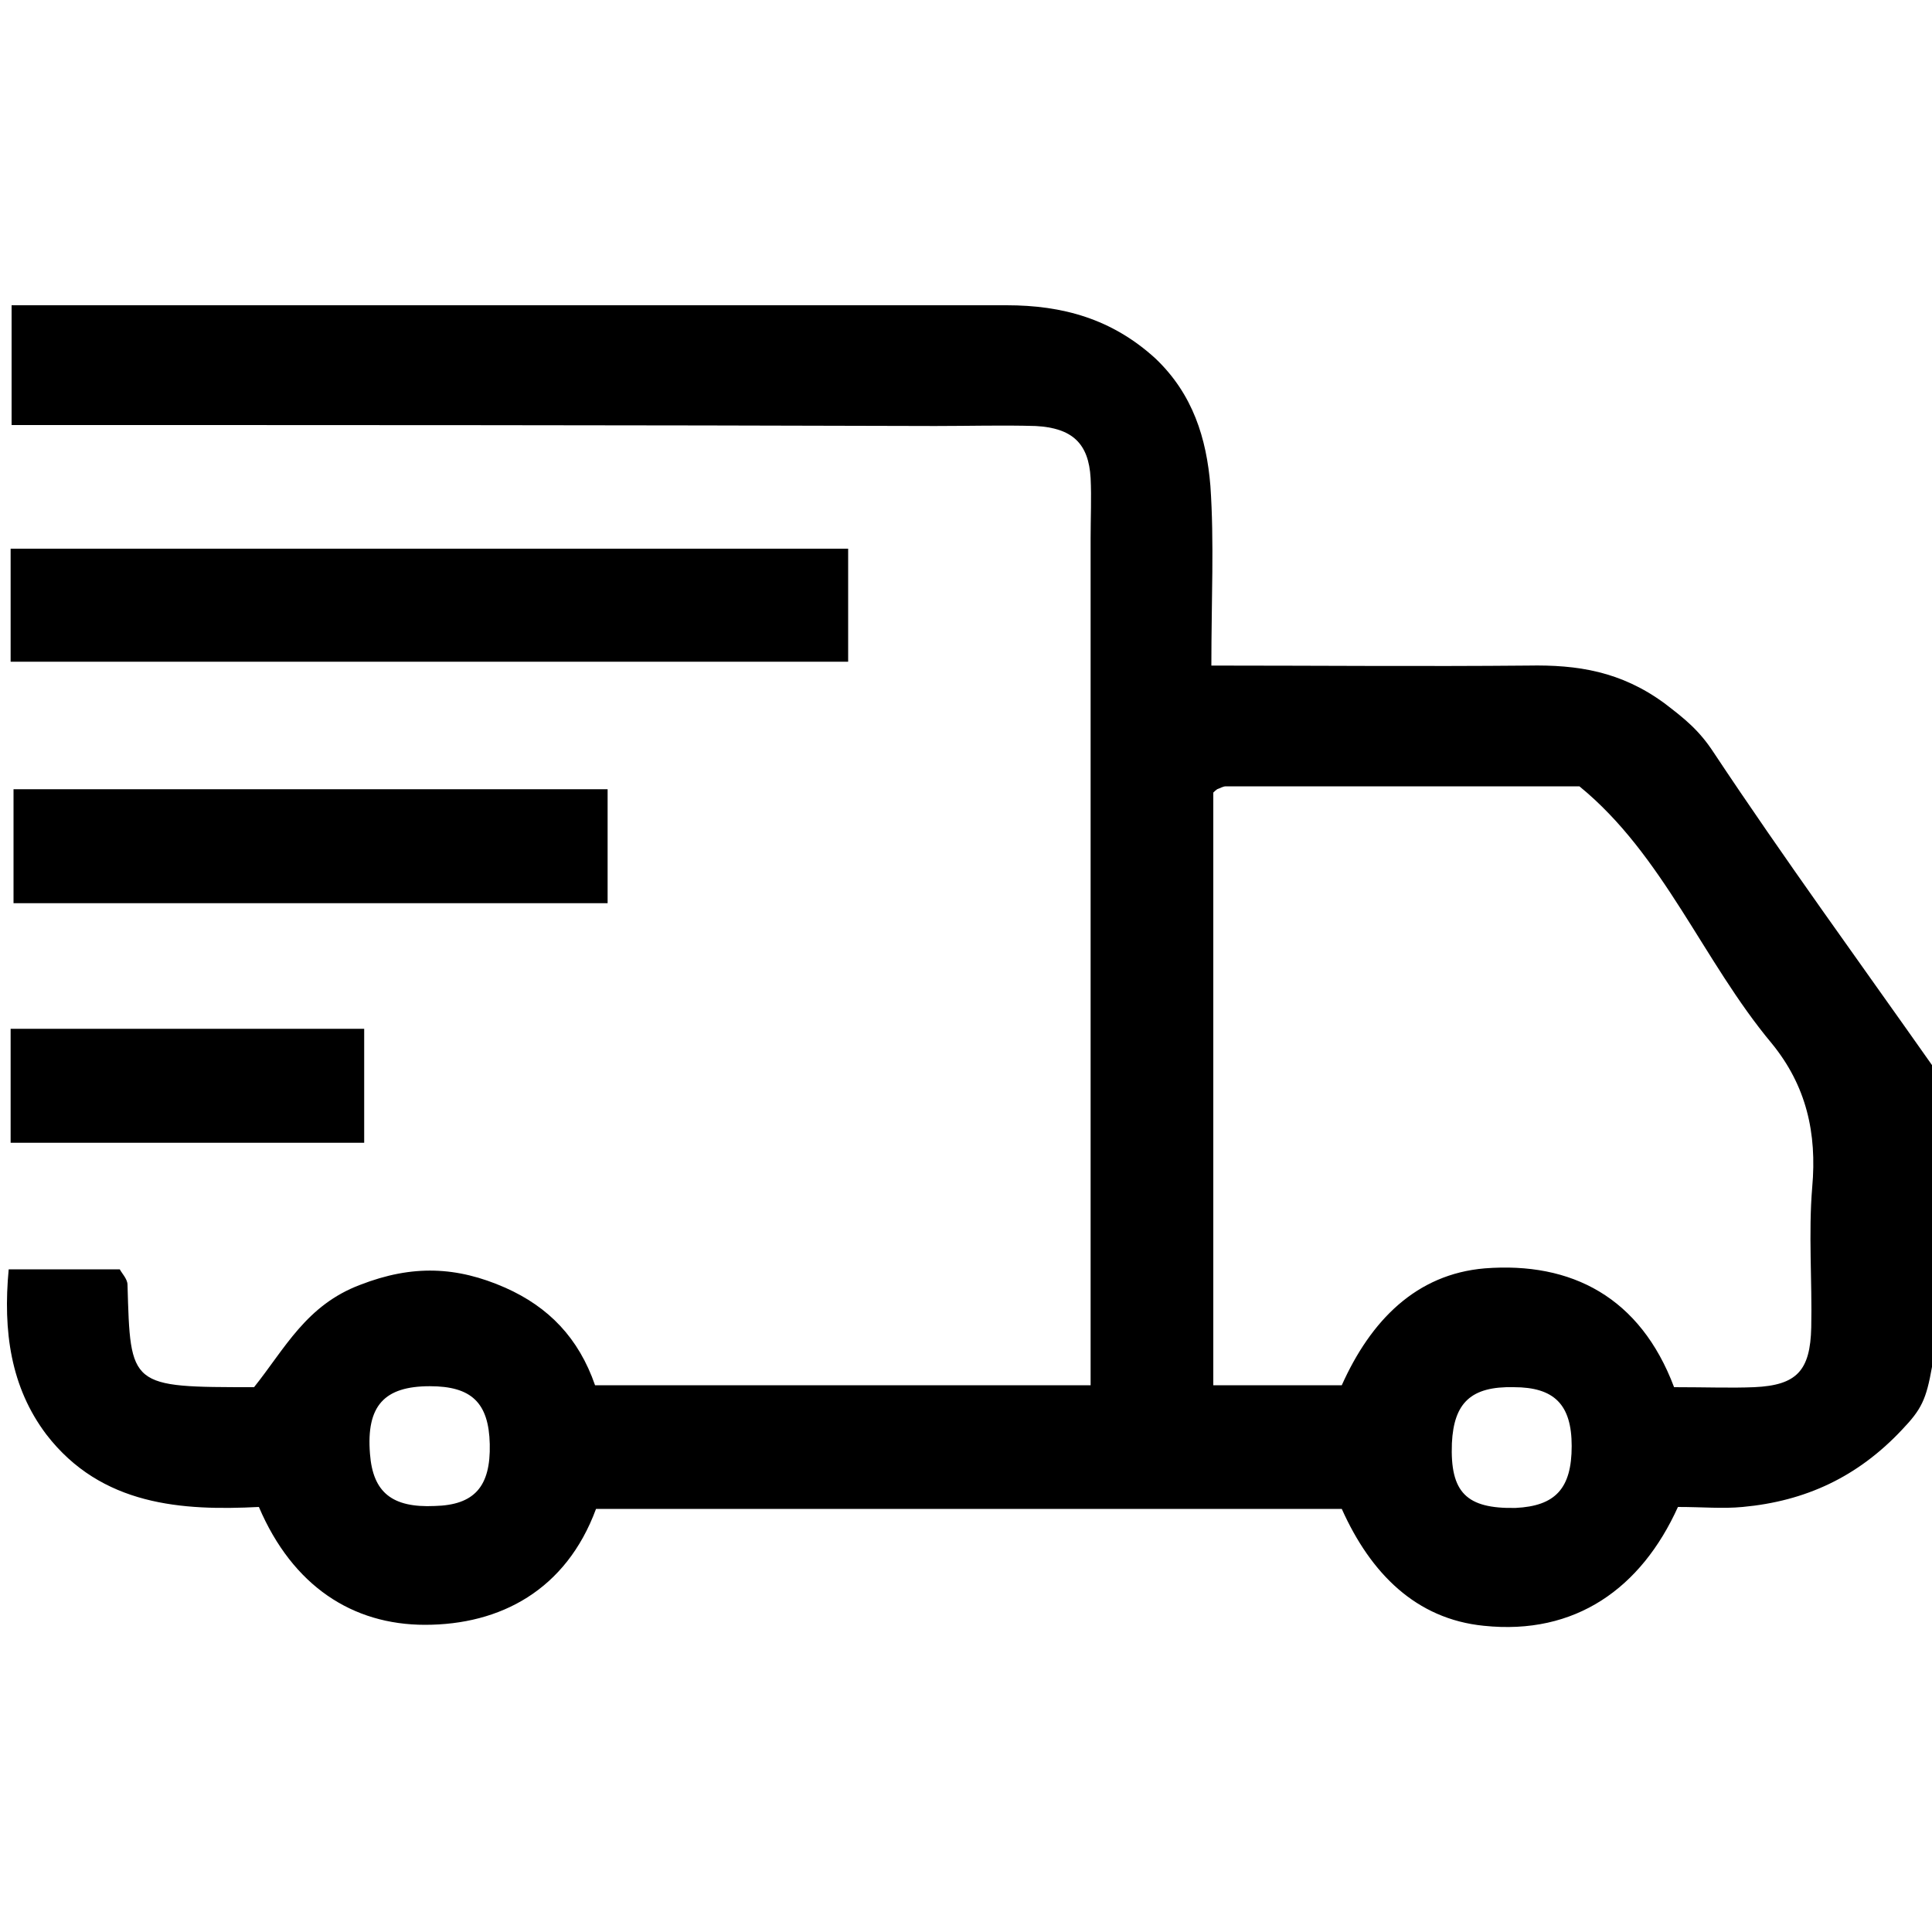 <svg enable-background="new 0 0 200 200" viewBox="0 0 200 200" xmlns="http://www.w3.org/2000/svg"><path d="m200 141.5c-.6 3.4-1.1 4.4-3.1 6.5-4.6 4.9-10 7.4-16.5 8-2.1.2-4.1 0-6.7 0-3.8 8.4-10.6 13.3-20.1 12.3-7-.7-11.7-5.4-14.7-12.1-25.7 0-51.5 0-77.2 0-3.1 8.4-9.9 12-17.7 12-7.5 0-13.7-4-17.2-12.2-7.9.4-16.3-.1-22-7.5-3.7-4.9-4.5-10.7-3.9-17.1h11.5c.2.4.8 1 .8 1.6.3 10.6.2 10.6 13.1 10.6 3.2-4 5.4-8.5 11-10.6 5.4-2.1 10-1.9 15 .3 4.5 2 7.6 5.2 9.3 10.1h51.3c0-2.9 0-5.9 0-8.9 0-26.3 0-52.5 0-78.8 0-2.1.1-4.2 0-6.2-.2-3.6-1.9-5.2-5.7-5.4-3.4-.1-6.9 0-10.4 0-31.8-.1-63.5-.1-95.6-.1 0-4 0-7.7 0-12.4h7.6 95.4c5.8 0 10.9 1.4 15.4 5.5 3.9 3.7 5.3 8.3 5.7 13.2.4 5.8.1 11.7.1 18.6 10.9 0 21.9.1 32.8 0 5.1-.1 9.6.6 14.1 3.9 2.1 1.6 3.6 2.8 5.1 5.1 7.3 11 15.1 21.7 22.7 32.5-.1 10.3-.1 20.7-.1 31.1zm-26.7 2.1c3.4 0 5.9.1 8.3 0 4.4-.2 5.8-1.7 5.9-6.2.1-4.8-.3-9.7.1-14.5.5-5.6-.6-10.5-4.2-14.9-7.1-8.5-11.2-19.5-19.9-26.6-12.4 0-24.5 0-36.6 0-.3 0-.6.2-.9.3-.3.2-.5.5-.4.3v61.4h13.3c3-6.7 7.7-11.5 14.8-12.1 9-.7 16.1 3 19.6 12.3zm-122.6 5.9c-.1-4.3-1.9-6-6.2-6-4.7 0-6.6 2-6.2 7 .3 4 2.3 5.6 6.7 5.4 4.1-.1 5.8-2 5.7-6.4zm112 .2c0-4.3-1.8-6.1-6-6.1-4.4-.1-6.2 1.6-6.4 5.8-.2 5.1 1.5 6.8 6.6 6.7 4.1-.2 5.8-2 5.8-6.4z"/><path d="m1.1 68.5c0-4 0-7.7 0-11.7h86.7v11.7c-28.7 0-57.2 0-86.7 0z"/><path d="m62.9 81.7v11.8c-20.5 0-40.7 0-61.5 0 0-3.6 0-7.5 0-11.8z"/><path d="m1.1 118.3c0-4.1 0-7.8 0-11.8h36.6v11.8c-11.8 0-23.8 0-36.6 0z"/></svg>